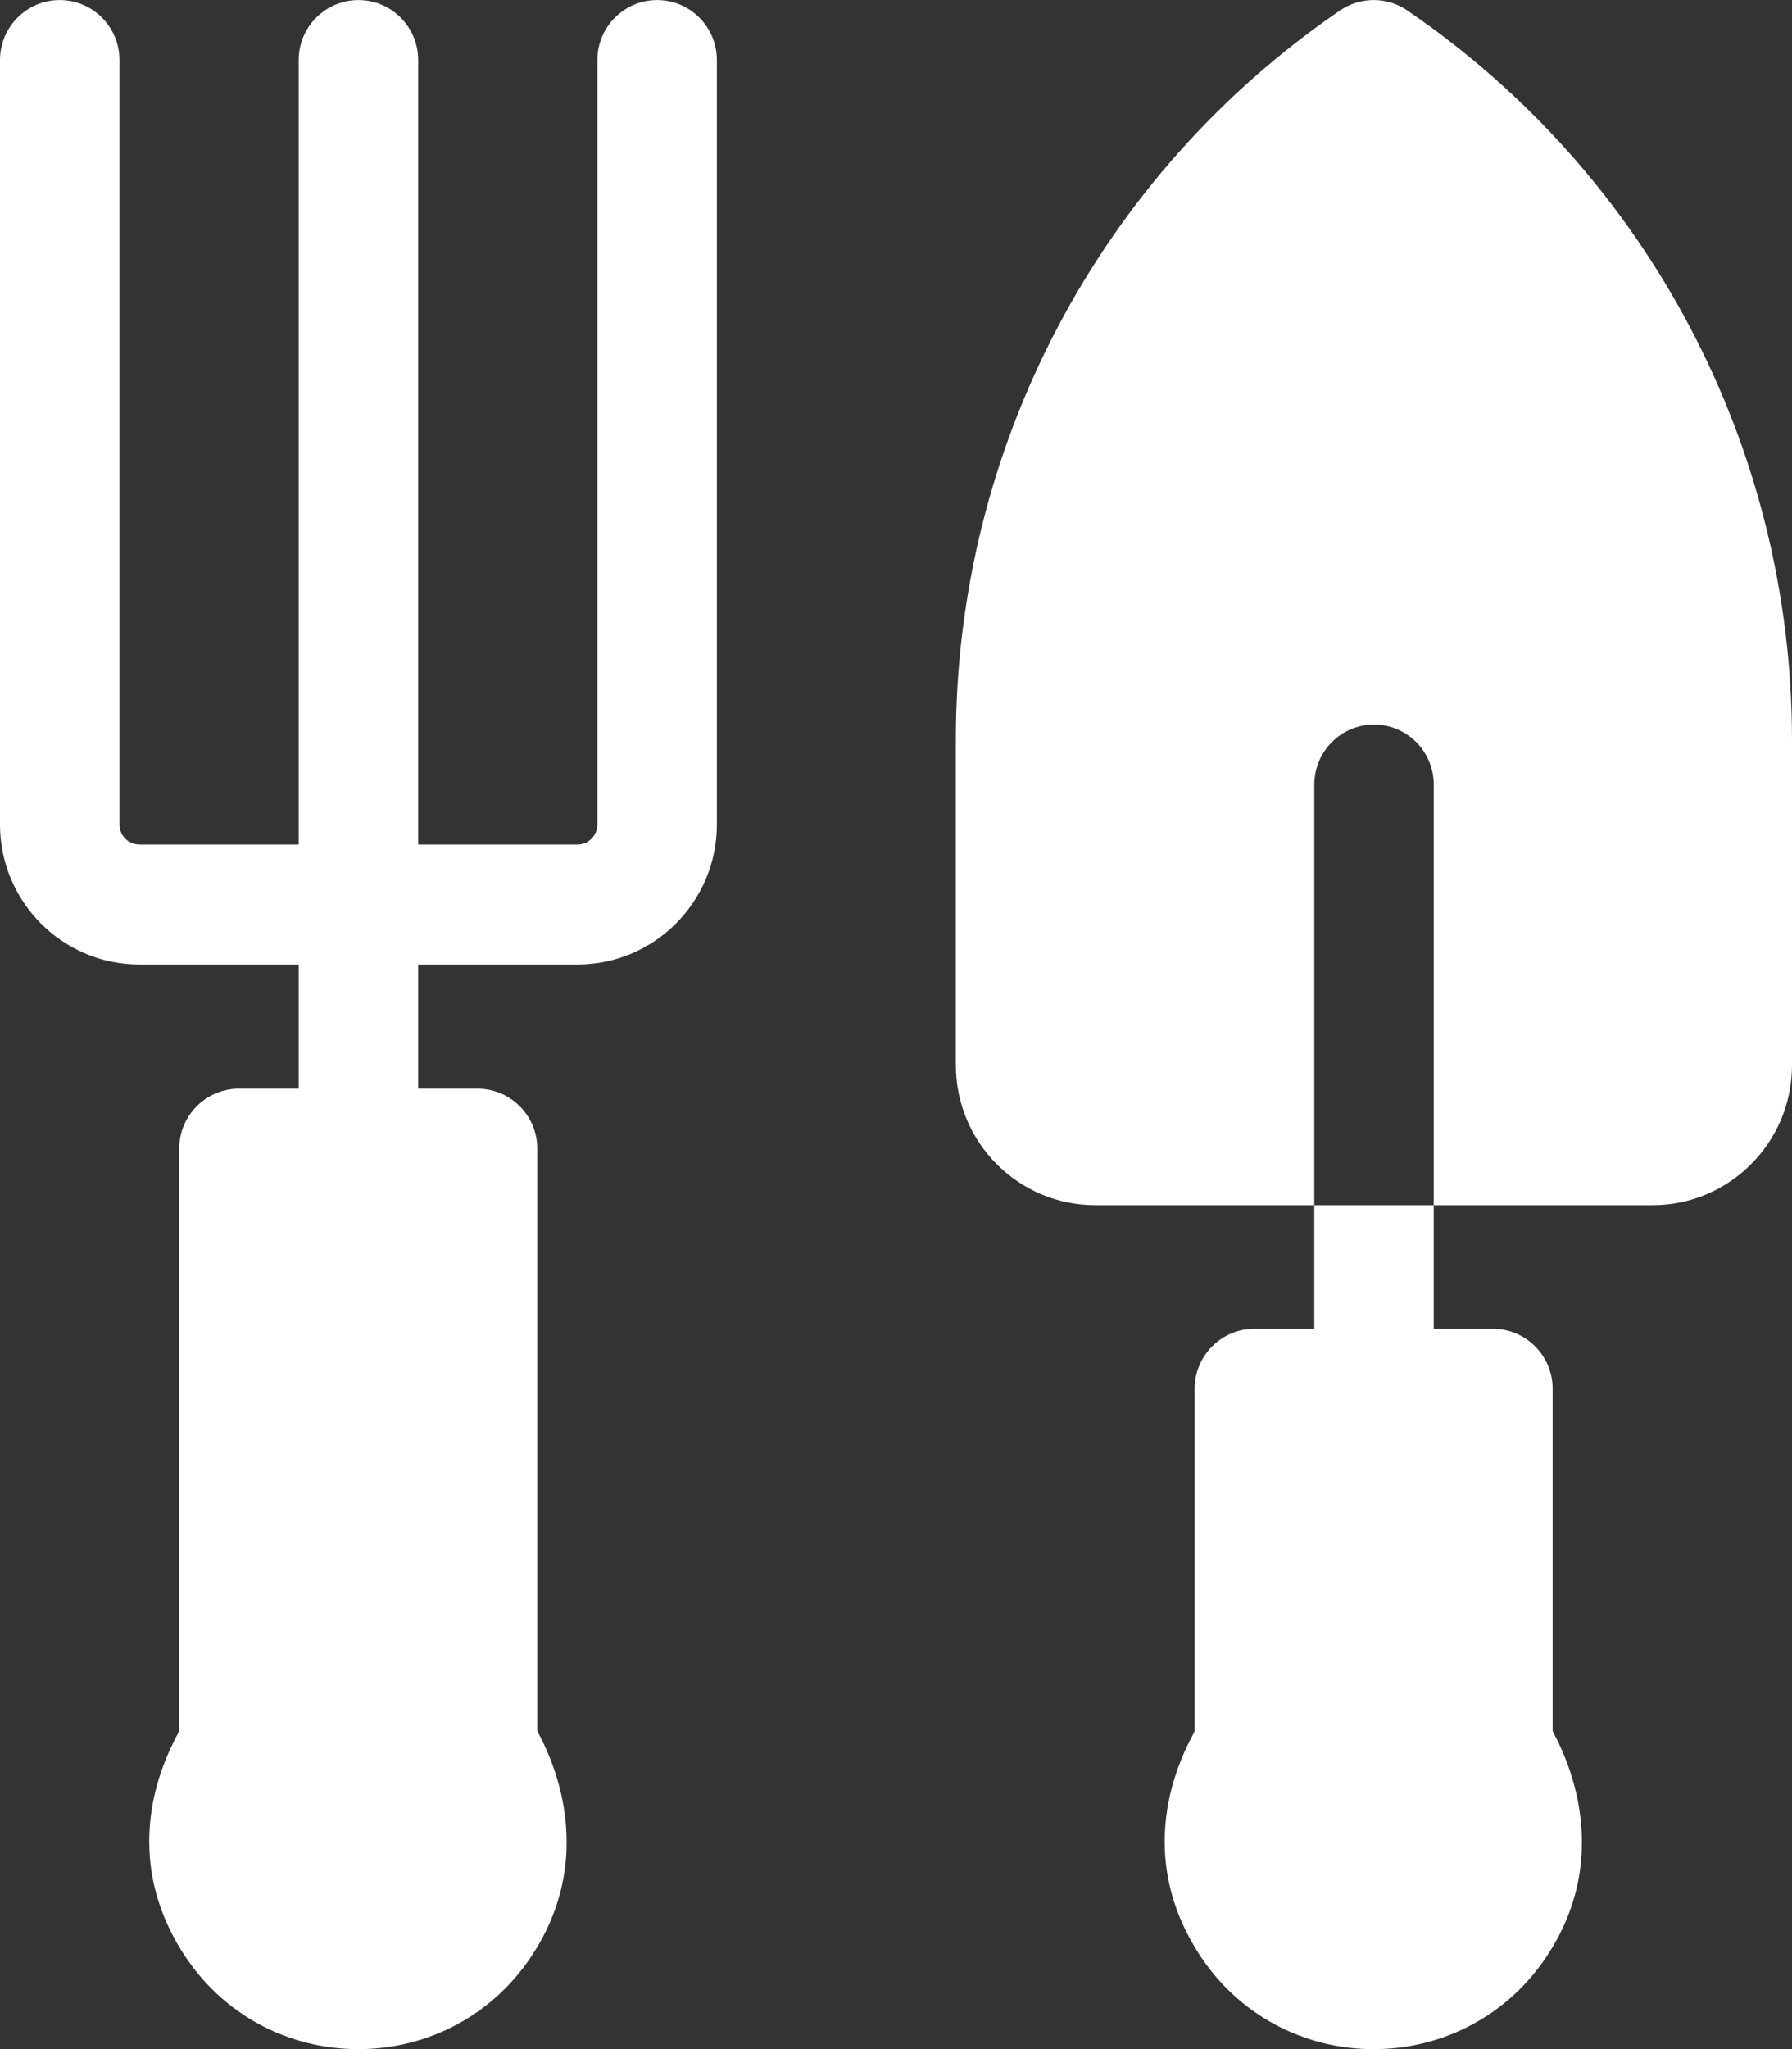 <svg xmlns="http://www.w3.org/2000/svg" width="28" height="32" viewBox="0 0 28 32" fill="none"><rect x="0" y="0" width="28" height="32" fill="#333333" stroke="none"/><path d="M10.268 0.001C9.752 0.001 9.334 0.42 9.334 0.938V12.876C9.334 13.048 9.195 13.188 9.023 13.188H6.534V0.938C6.534 0.42 6.116 0.001 5.601 0.001C5.085 0.001 4.667 0.42 4.667 0.938V13.188H2.178C2.006 13.188 1.867 13.048 1.867 12.876V0.938C1.867 0.42 1.449 0.001 0.933 0.001C0.418 0.001 0 0.42 0 0.938V12.876C0 14.082 0.977 15.063 2.178 15.063H4.667V17.001H3.734C3.218 17.001 2.8 17.421 2.8 17.938V27.029C2.78 27.116 1.735 28.687 2.833 30.458C4.106 32.513 7.088 32.517 8.363 30.457C9.441 28.718 8.409 27.091 8.395 27.028V17.938C8.395 17.421 7.977 17.001 7.461 17.001H6.534V15.063H9.023C10.224 15.063 11.201 14.082 11.201 12.876V0.938C11.201 0.42 10.783 0.001 10.268 0.001Z" fill="white"></path><path d="M21.99 0.164C21.673 -0.053 21.256 -0.054 20.938 0.163C17.179 2.73 14.935 6.988 14.935 11.553V16.634C14.935 17.84 15.912 18.821 17.113 18.821H20.536V12.253C20.536 11.735 20.954 11.315 21.469 11.315C21.985 11.315 22.402 11.735 22.402 12.253V18.821H25.822C27.023 18.821 28 17.84 28 16.634V11.559C28 6.99 25.753 2.73 21.99 0.164Z" fill="white"></path><path d="M20.536 20.751H19.599C19.084 20.751 18.666 21.171 18.666 21.688V27.033C18.645 27.122 17.602 28.691 18.7 30.46C19.976 32.517 22.956 32.513 24.228 30.457C25.303 28.722 24.274 27.092 24.26 27.032V21.688C24.26 21.171 23.842 20.751 23.327 20.751H22.402V18.821L20.536 18.821V20.751Z" fill="white"></path></svg>